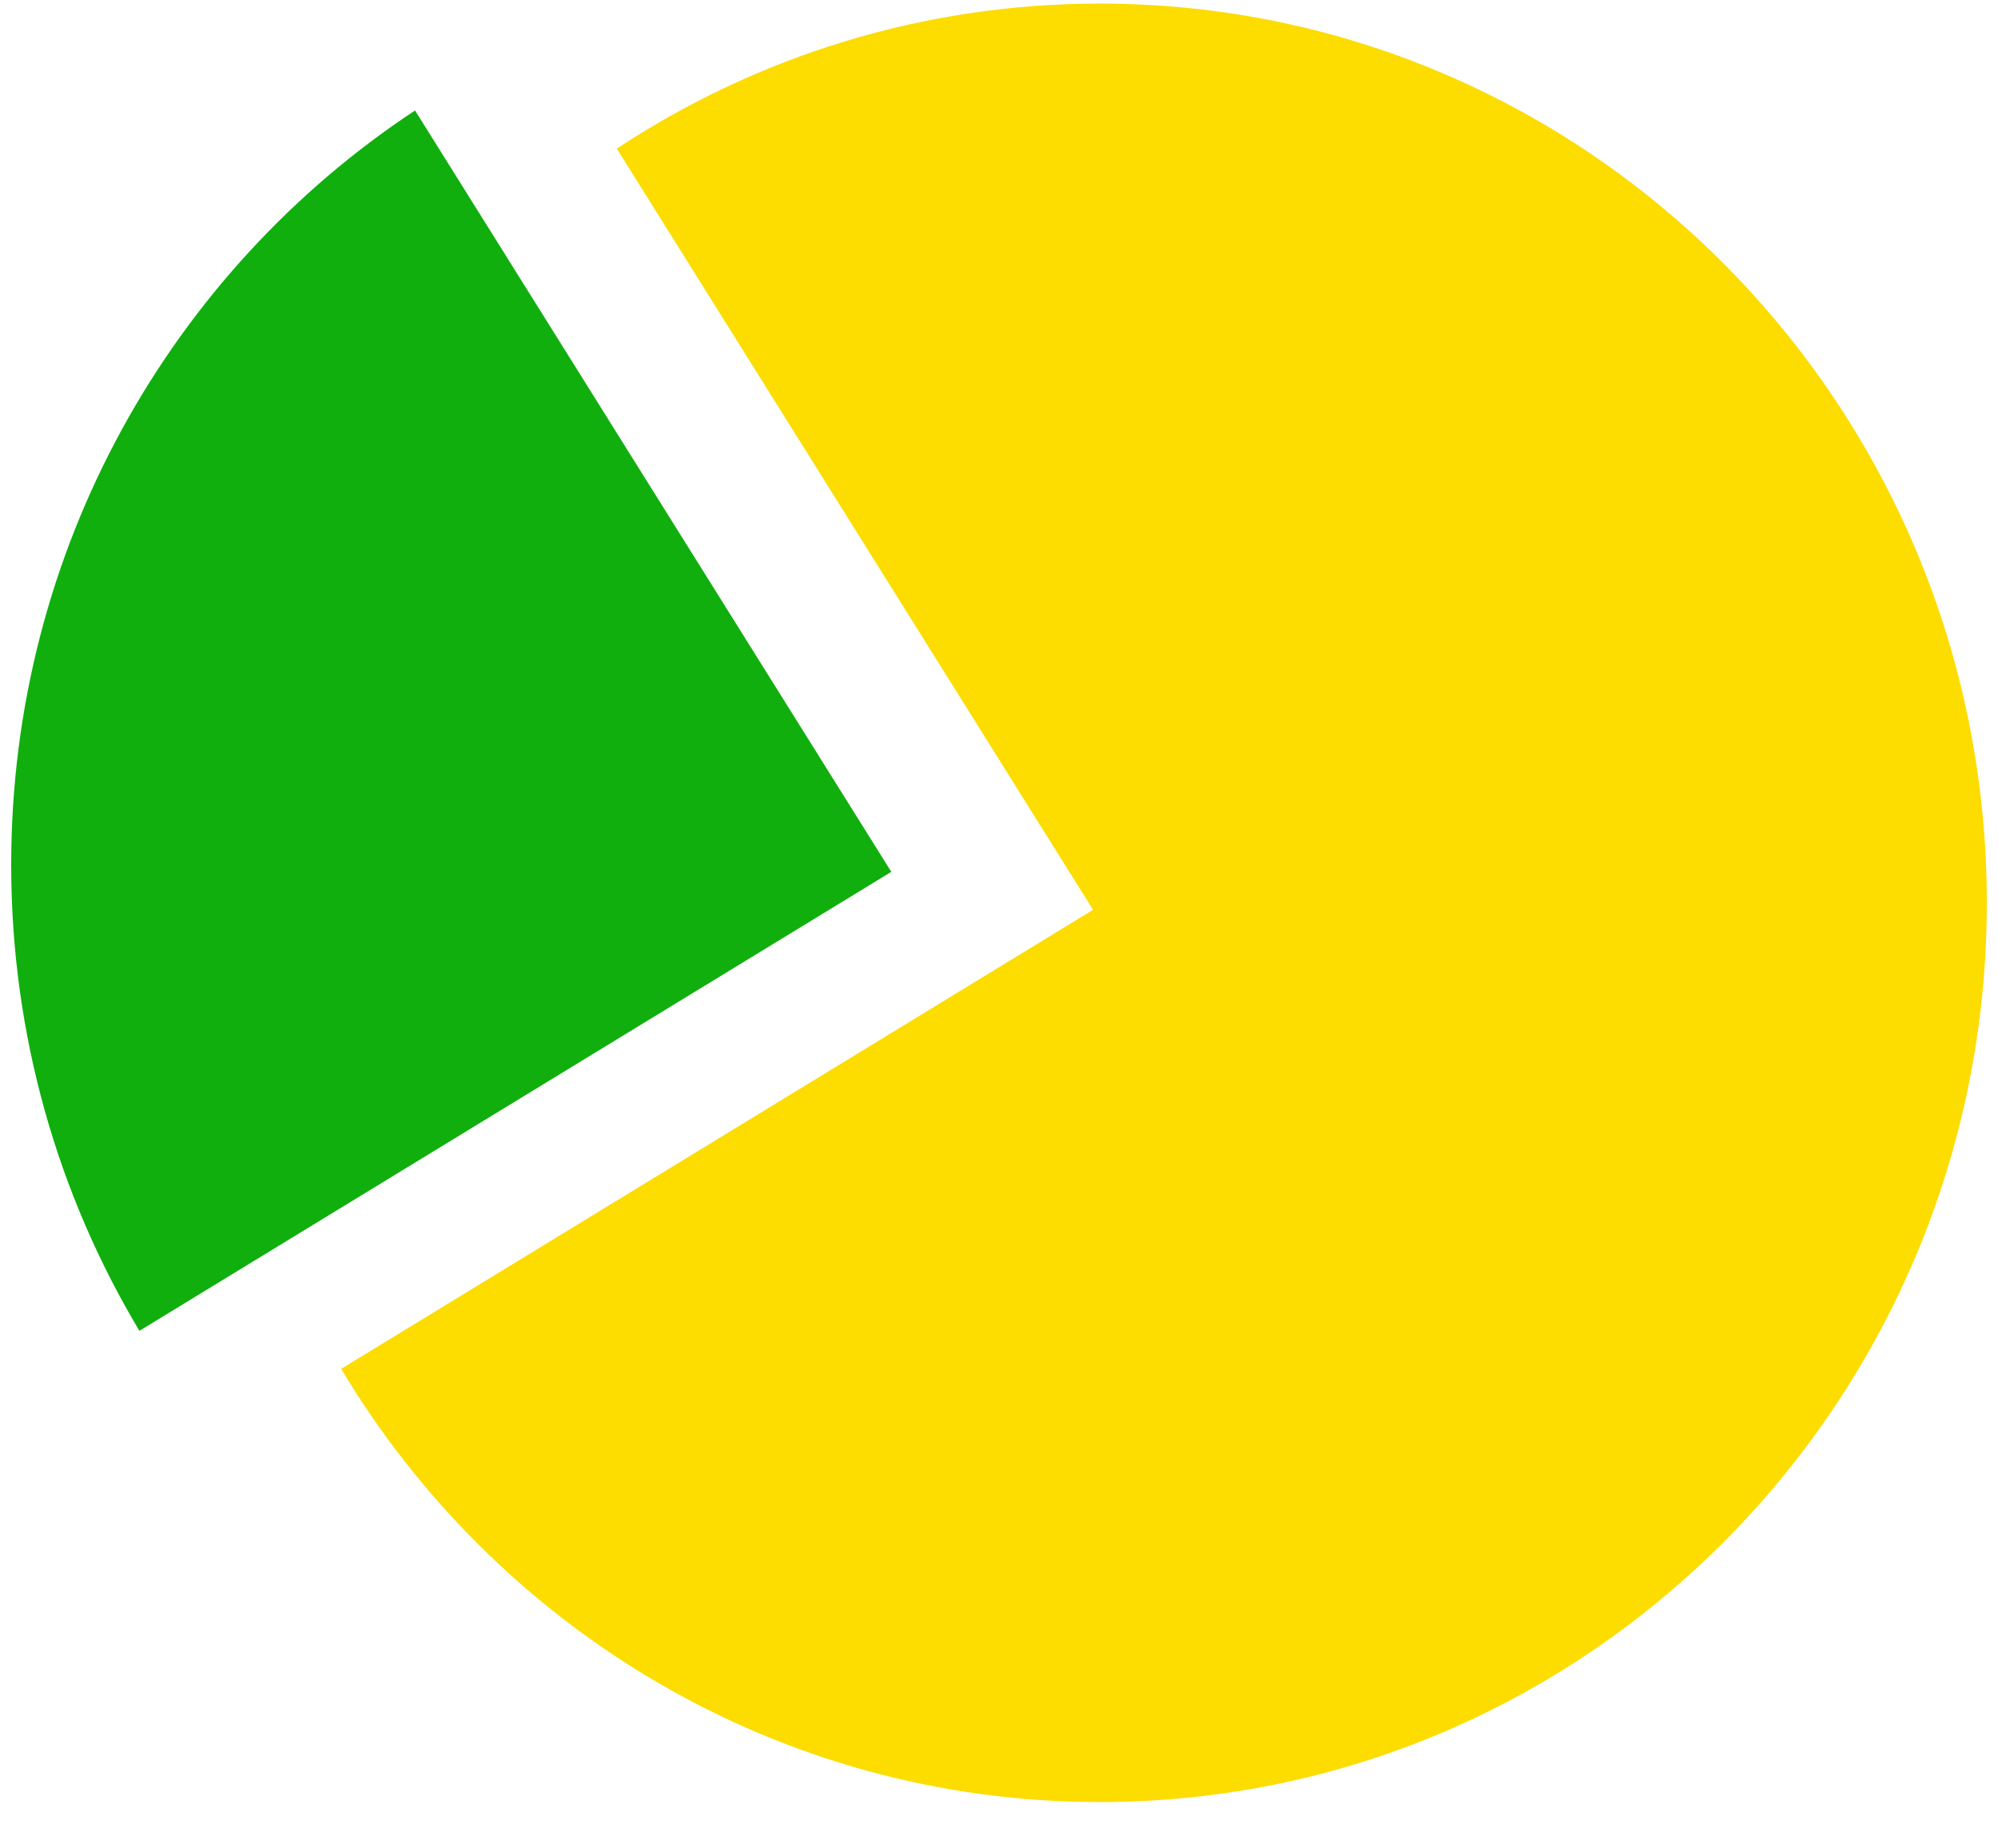 <svg width="40" height="37" viewBox="0 0 40 37" fill="none" xmlns="http://www.w3.org/2000/svg">
<path fill-rule="evenodd" clip-rule="evenodd" d="M2.791 26.64C1.163 23.919 0.224 20.727 0.224 17.31C0.224 10.984 3.443 5.423 8.309 2.211L17.844 17.452L2.791 26.64Z" fill="#10AF0E"/>
<path fill-rule="evenodd" clip-rule="evenodd" d="M6.83 27.401L21.883 18.212L12.348 2.975C15.132 1.14 18.453 0.072 22.018 0.072C31.826 0.072 39.776 8.131 39.776 18.074C39.776 28.014 31.826 36.072 22.018 36.072C15.58 36.072 9.943 32.6 6.83 27.401Z" fill="#FDDC00"/>
</svg>

